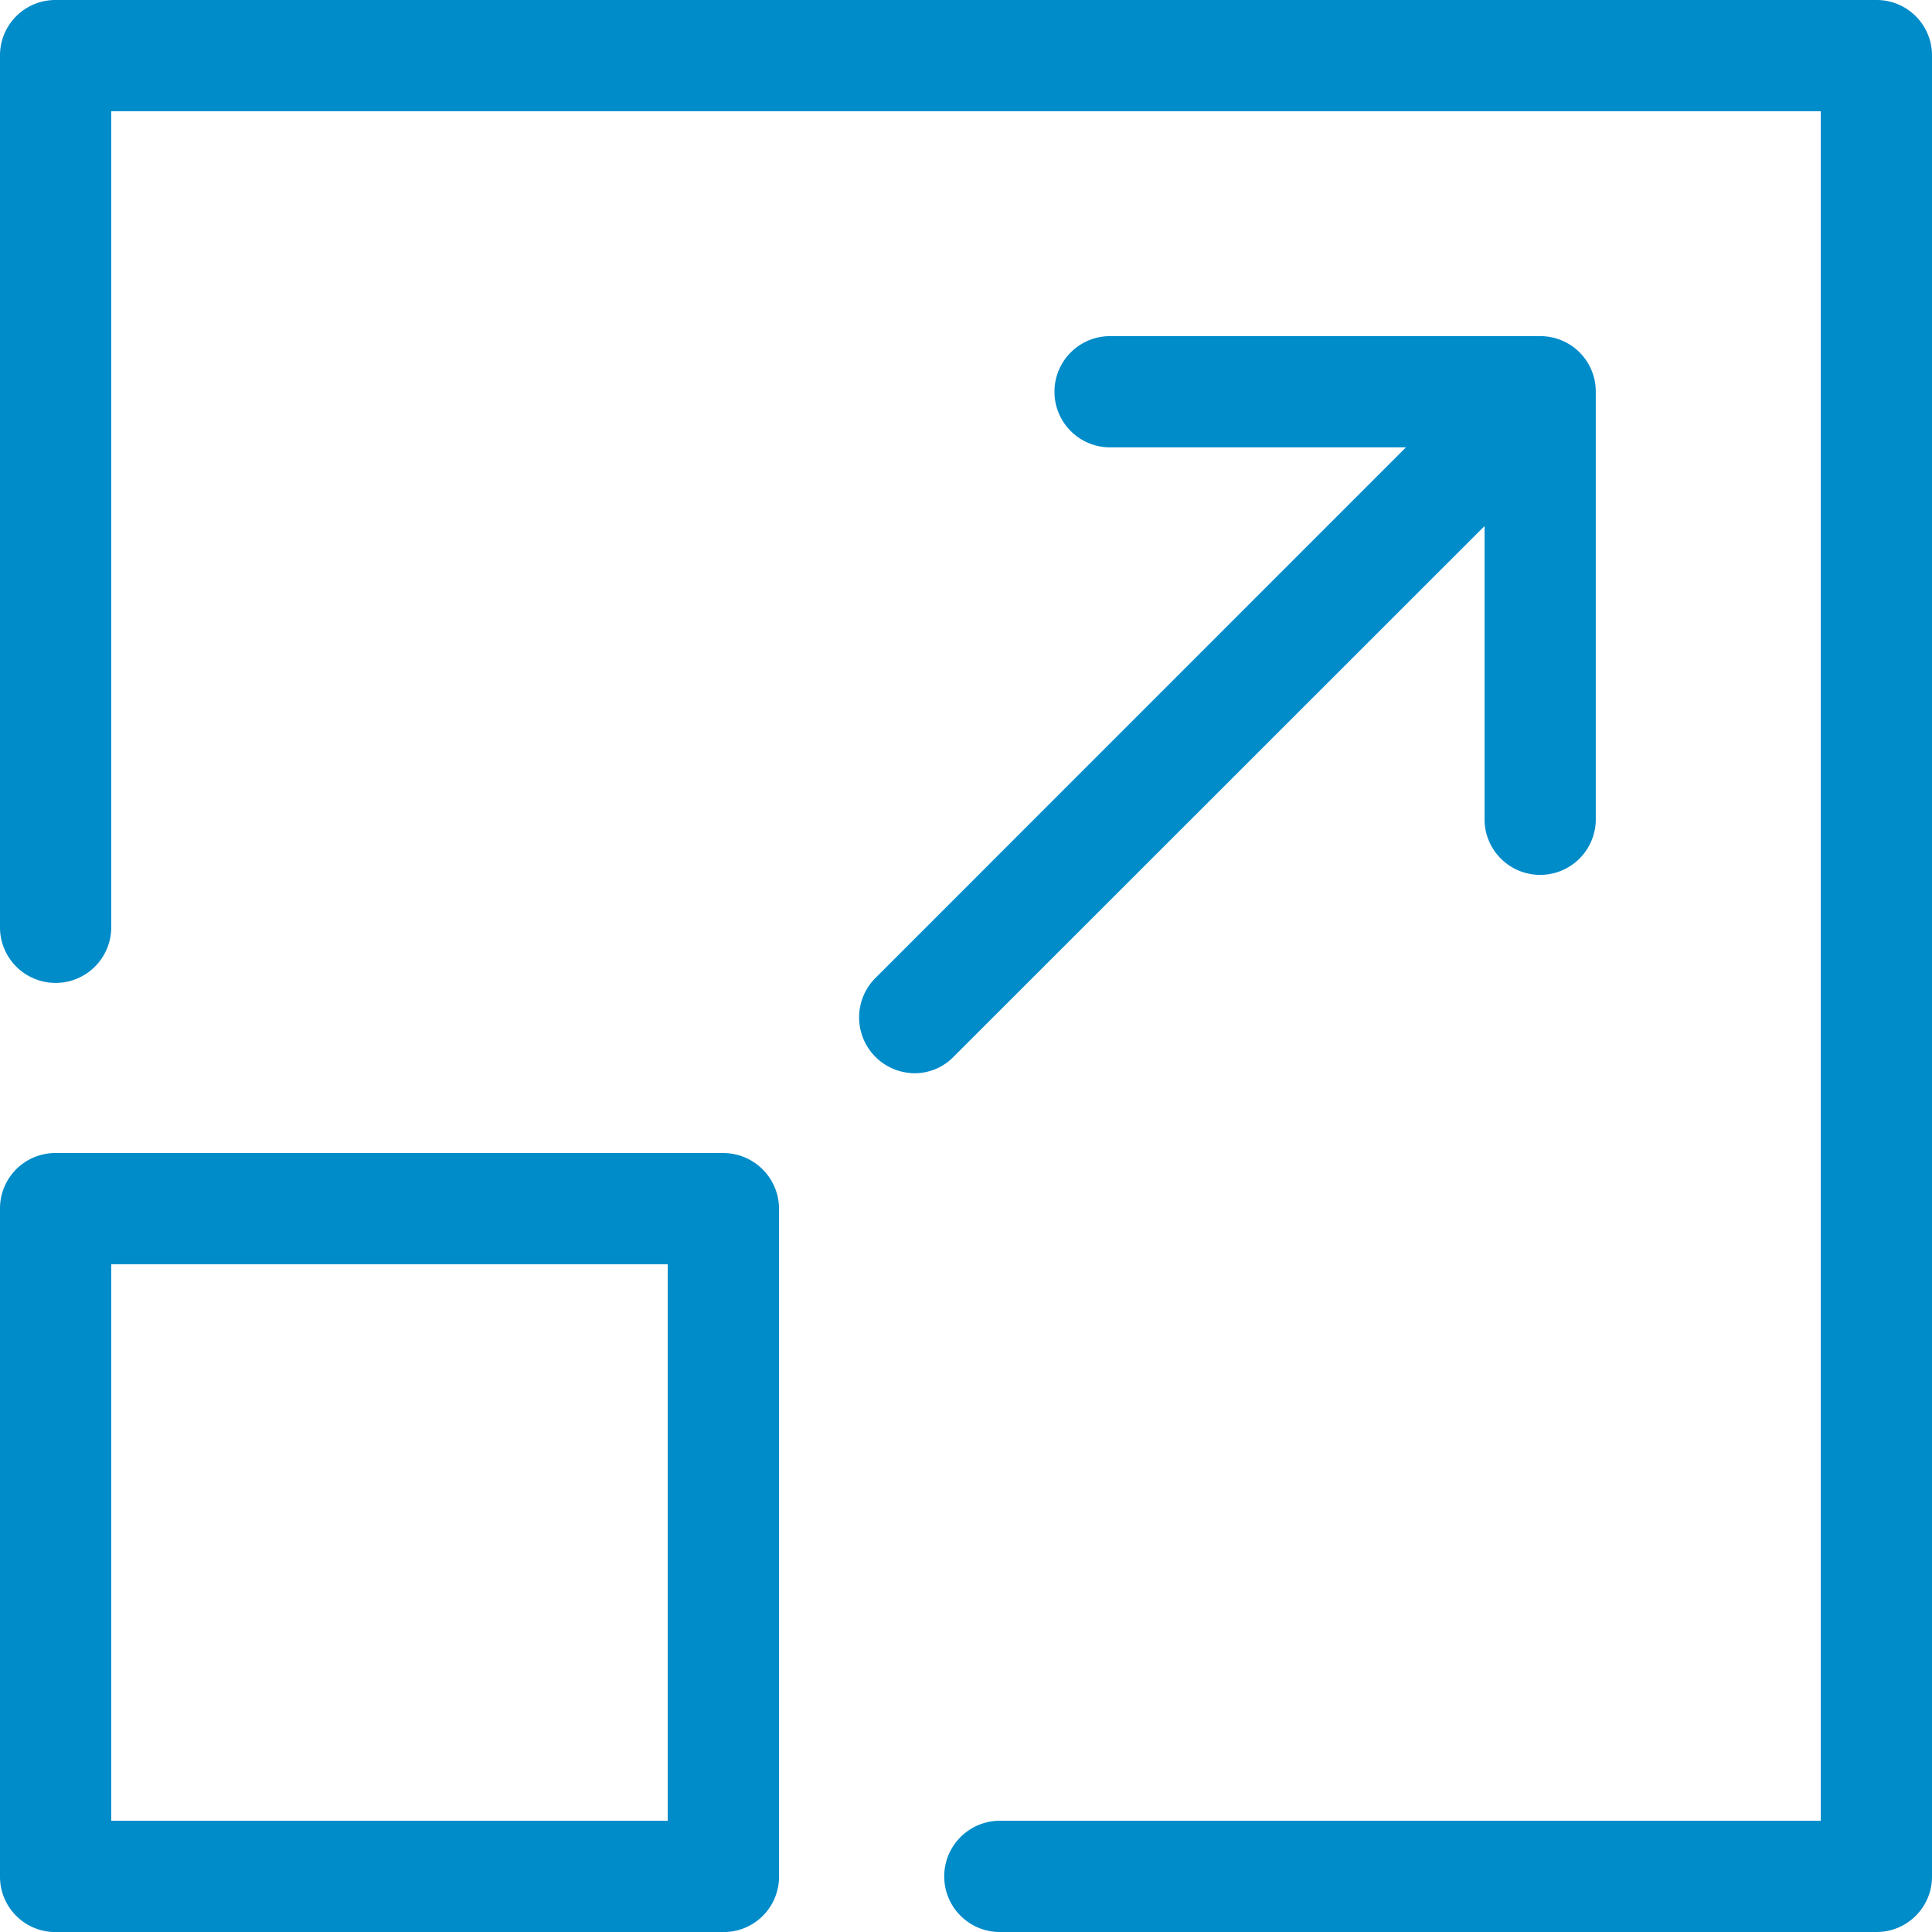 <?xml version="1.0" encoding="UTF-8"?>
<svg xmlns="http://www.w3.org/2000/svg" id="icone_scalable" data-name="icone scalable" width="62" height="62" viewBox="0 0 62 62">
  <g id="Grupo_77" data-name="Grupo 77">
    <path id="Caminho_66" data-name="Caminho 66" d="M60.215,0H1.785A1.777,1.777,0,0,0,0,1.785V29.8a1.785,1.785,0,0,0,3.569,0V3.569H58.431V58.431H32.044a1.785,1.785,0,0,0,0,3.569H60.215A1.777,1.777,0,0,0,62,60.215V1.785A1.777,1.777,0,0,0,60.215,0Z" fill="#008bc9"></path>
    <path id="Caminho_67" data-name="Caminho 67" d="M23.214,279.9H1.785A1.777,1.777,0,0,0,0,281.685v21.429A1.777,1.777,0,0,0,1.785,304.9H23.214A1.777,1.777,0,0,0,25,303.114V281.685A1.794,1.794,0,0,0,23.214,279.9Zm-1.785,21.429H3.569v-17.86h17.86Z" transform="translate(0 -242.898)" fill="#008bc9"></path>
    <path id="Caminho_68" data-name="Caminho 68" d="M228.6,87.694v9.452a1.785,1.785,0,0,0,3.569,0V83.385a1.777,1.777,0,0,0-1.785-1.785H216.625a1.785,1.785,0,1,0,0,3.569h9.452L209.05,102.2a1.791,1.791,0,0,0,1.256,3.054,1.741,1.741,0,0,0,1.256-.529Z" transform="translate(-180.959 -70.813)" fill="#008bc9"></path>
  </g>
</svg>
